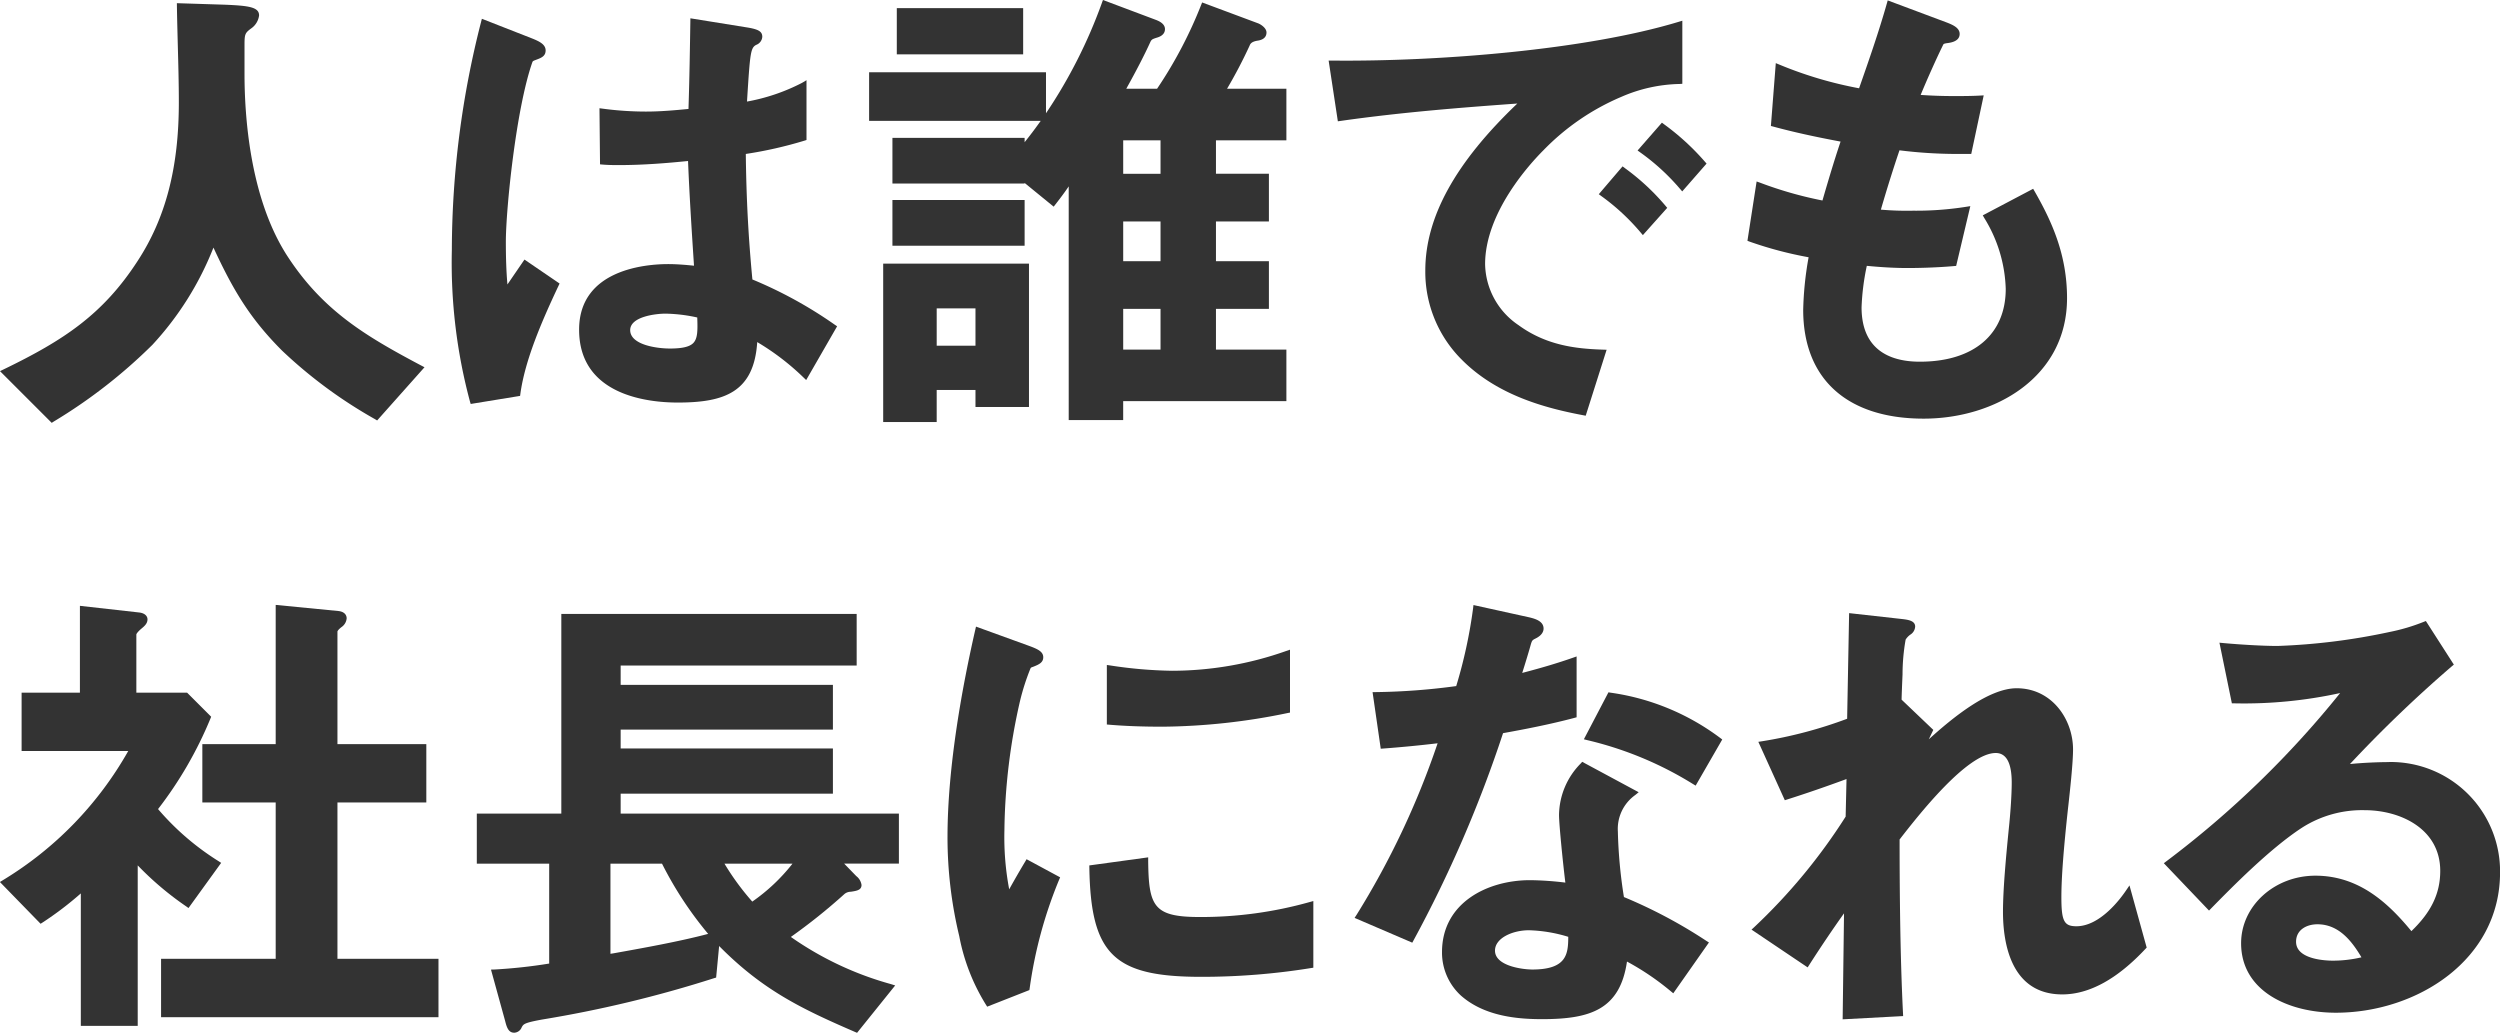 <svg xmlns="http://www.w3.org/2000/svg" width="286" height="118.161" viewBox="0 0 286 118.161"><g transform="translate(-43.901 -50.537)"><g transform="translate(43.901 50.536)"><path d="M32.645,28.835c-4.066-6.566-4.672-15.657-4.672-20.491V5.064c0-1.243.057-1.384.754-1.9a2.13,2.13,0,0,0,.913-1.493c0-.963-1.2-1.114-3.939-1.228L20.235.27l.005.354c.023,1.471.063,2.942.1,4.411.059,2.16.12,4.392.12,6.586,0,7.452-1.5,13.221-4.723,18.152C11.779,35.874,7.3,38.833.428,42.157L0,42.363l5.917,5.917.228-.147a59.8,59.8,0,0,0,11.289-8.778,35.423,35.423,0,0,0,6.986-11.123c2.25,4.86,4.17,8.106,7.864,11.8a53.6,53.6,0,0,0,10.621,7.829l.24.146,5.419-6.088-.381-.2c-6.508-3.446-11.431-6.386-15.54-12.883" transform="translate(-0.001 0.095)" fill="#333"/><path d="M68.875,31.438c-.466-4.914-.693-9.242-.755-14.369a47.125,47.125,0,0,0,6.709-1.521l.235-.076V8.631l-.512.305a22.253,22.253,0,0,1-6.294,2.14l.022-.371c.33-5.212.389-5.795,1.043-6.12a1.06,1.06,0,0,0,.683-.914c0-.586-.392-.843-1.615-1.055L61.781,1.551l-.005.392c-.049,3.038-.1,6.47-.213,9.978-1.594.154-3.234.3-4.841.3a37.7,37.7,0,0,1-4.954-.33l-.388-.051.063,6.419.307.026c.679.058,1.31.058,1.917.058,2.75,0,5.489-.23,7.846-.467.162,4.032.424,8.065.681,11.978-.977-.1-1.977-.184-2.969-.184-2.388,0-10.175.54-10.175,7.5,0,7.527,7.892,8.339,11.284,8.339,5.327,0,8.724-1.175,9.092-6.918a28.384,28.384,0,0,1,5.288,4.044l.312.3,3.54-6.151-.263-.176a49.135,49.135,0,0,0-9.427-5.179m-9.93,3.909a17.933,17.933,0,0,1,3.62.439c.051,1.433.059,2.389-.447,2.916-.416.435-1.267.636-2.673.636-1.572,0-4.552-.44-4.552-2.106,0-1.547,2.927-1.886,4.052-1.886" transform="translate(17.2 0.544)" fill="#333"/><path d="M44.63,31.985c-.124-1.413-.181-2.961-.181-4.88,0-3.629,1.147-15.16,3.032-20.544.049-.127.082-.145.4-.267C48.484,6.072,49,5.883,49,5.213c0-.694-.732-1.044-1.547-1.371l-5.746-2.25-.095.37A105.7,105.7,0,0,0,38.271,28.05a61.3,61.3,0,0,0,2.071,17.321l.085.285,5.651-.923.034-.246c.524-3.82,2.4-8.193,4.361-12.349l.123-.259-4.017-2.742Z" transform="translate(13.42 0.558)" fill="#333"/><path d="M74.805,40.452h6.12V36.783h4.438V38.73h6.12v-16.4H74.805Zm10.558-8.732H80.926V27.449h4.437Z" transform="translate(26.232 7.83)" fill="#333"/><path d="M117.157,5.181c.088-.207.253-.413.848-.521.265-.038,1.067-.155,1.067-.945,0-.5-.629-.914-.941-1.039L111.711.282l-.123.305a49.706,49.706,0,0,1-5.034,9.568H103.03c1.164-2.09,2.083-3.872,2.734-5.3.153-.343.243-.374.728-.535.239-.068.967-.276.967-.991,0-.642-.746-.937-1-1.039L100.364,0l-.116.321a57.359,57.359,0,0,1-6.4,12.637V8.266H73.612v5.565h19.63q-.887,1.252-1.84,2.439v-.5H76.28V21H91.4v-.072l3.328,2.715.212-.273c.508-.654,1.009-1.307,1.507-2.049V48.059h6.231V45.893h18.671v-5.9h-8.057V35.336h6.057V29.882h-6.057V25.334h6.057V19.88h-6.057V16.054h8.057v-5.9H114.56a54.755,54.755,0,0,0,2.6-4.975M106.951,39.994H102.68V35.336h4.271Zm0-10.113H102.68V25.334h4.271Zm0-10H102.68V16.054h4.271Z" transform="translate(25.814)" fill="#333"/><rect width="14.455" height="5.287" transform="translate(102.594 0.932)" fill="#333"/><rect width="15.122" height="5.231" transform="translate(102.094 22.881)" fill="#333"/><path d="M138.386,14.282l-.253-.19-2.719,3.182.289.216a24.868,24.868,0,0,1,4.5,4.168l.251.3,2.788-3.121-.188-.224a26.273,26.273,0,0,0-4.668-4.33" transform="translate(47.488 4.942)" fill="#333"/><path d="M141.734,10.579l-.251-.188L138.7,13.573l.3.217a25.1,25.1,0,0,1,4.553,4.171l.254.293,2.784-3.182-.194-.222a28.048,28.048,0,0,0-4.664-4.272" transform="translate(48.64 3.644)" fill="#333"/><path d="M134.292,36.608a8.6,8.6,0,0,1-3.86-7c0-5.9,5.114-11.474,6.681-13.041a27.165,27.165,0,0,1,8.9-6.1,17.49,17.49,0,0,1,6.666-1.474l.316-.02V1.755l-.435.132c-10.629,3.223-27.577,4.559-39.628,4.43l-.4,0,1.054,6.947.332-.047c6.781-.968,13.674-1.518,20.2-1.986-7.082,6.751-10.527,13-10.527,19.1a14.184,14.184,0,0,0,4.21,10.241c4.045,4.045,9.525,5.5,13.846,6.316l.294.055,2.392-7.544-.447-.015c-3.126-.1-6.451-.5-9.593-2.772" transform="translate(39.464 0.615)" fill="#333"/><path d="M180.687,21.587l-5.763,3.038.17.3a16.262,16.262,0,0,1,2.457,8.111c0,5.218-3.674,8.331-9.83,8.331-3.039,0-6.663-1.078-6.663-6.219a27.127,27.127,0,0,1,.6-4.746c1.746.167,3.277.25,4.672.25.651,0,2.957-.016,5.308-.223l.242-.022L173.5,23.57l-.5.08a36.544,36.544,0,0,1-6.059.442,34.162,34.162,0,0,1-3.675-.12c.692-2.377,1.407-4.657,2.129-6.787a53.613,53.613,0,0,0,6.381.415h1.829l1.426-6.7-.44.024c-.99.055-1.984.055-3.036.055-1.235,0-2.518-.046-3.736-.131.724-1.763,1.9-4.382,2.593-5.772.03-.059.1-.1.405-.149.4-.05,1.463-.182,1.463-1.056,0-.683-.737-1.025-1.5-1.318L164.05.035l-.1.353c-.914,3.227-2.058,6.512-3.176,9.7a45.267,45.267,0,0,1-9.1-2.7l-.428-.176-.559,7.188.27.072c2.26.612,4.714,1.159,7.7,1.714-.773,2.3-1.447,4.583-2.072,6.74a44.284,44.284,0,0,1-7.149-2.041l-.384-.135-1.05,6.786.259.1A43.841,43.841,0,0,0,155,29.42a37.995,37.995,0,0,0-.619,6.011c0,7.912,5.025,12.451,13.784,12.451,8.149,0,16.4-4.736,16.4-13.784,0-5.035-1.784-8.852-3.712-12.227Z" transform="translate(51.905 0.012)" fill="#333"/></g><g transform="translate(43.901 119.738)"><path d="M212.524,22.772h10.167V16.1H212.524V3.213c.005-.055.131-.253.475-.511a1.343,1.343,0,0,0,.579-.993c0-.212-.088-.719-.9-.833L205.459.171V16.1h-8.391v6.675h8.391V40.656H192.346v6.678h31.736V40.656H212.524Z" transform="translate(-173.92 -0.171)" fill="#333"/><path d="M200.268,34.823l3.737-5.169-.3-.194a30.05,30.05,0,0,1-6.92-5.958,44.873,44.873,0,0,0,5.993-10.357l.082-.207-2.757-2.757h-5.8V3.522c.005-.053.119-.27.575-.66.346-.288.7-.586.7-1.067,0-.315-.236-.685-.912-.779l-6.82-.766v9.932h-6.67v6.675h12.2a40.61,40.61,0,0,1-14.322,14.767l-.361.22,4.655,4.779.234-.15a38.167,38.167,0,0,0,4.368-3.324V48.306h6.509V29.943A35.459,35.459,0,0,0,200,34.63Z" transform="translate(-178.704 -0.144)" fill="#333"/><path d="M235.544,21.5h24.282V16.328H235.544V14.171h24.282V9.051H235.544V6.836h27V.937H228.756V23.775h-9.668v5.731h8.28V40.933l-.057.008a59.286,59.286,0,0,1-6.171.67l-.431.012,1.613,5.853c.193.775.394,1.367,1.05,1.367a.953.953,0,0,0,.851-.617c.207-.374.285-.513,2.316-.887A136.994,136.994,0,0,0,246.248,42.6l.219-.065.342-3.61c4.98,5.041,9.425,7.184,15.545,9.83l.236.1,4.36-5.419-.47-.149a37.132,37.132,0,0,1-11.465-5.4,66.288,66.288,0,0,0,6.154-4.93,1.154,1.154,0,0,1,.7-.24c.688-.105,1.231-.189,1.231-.778a1.557,1.557,0,0,0-.6-1.012l-1.387-1.429h6.262V23.775H235.544Zm-.958,18.28-.209.038V29.506h5.9a41.688,41.688,0,0,0,5.277,8.031c-3.334.885-7.549,1.637-10.969,2.248m16.018-5.94a29.4,29.4,0,0,1-3.181-4.338H255.2a21.172,21.172,0,0,1-4.6,4.338" transform="translate(-164.541 0.098)" fill="#333"/><path d="M278.786,12.775a72.863,72.863,0,0,0,14.346-1.563l.272-.054V3.964l-.447.153A39.313,39.313,0,0,1,279.9,6.376a50.83,50.83,0,0,1-7.064-.608l-.385-.055v6.81l.309.027c1.8.15,3.771.224,6.028.224" transform="translate(-145.828 1.159)" fill="#333"/><path d="M267.838,28.9c-.608,1.01-1.252,2.129-1.826,3.165a31.967,31.967,0,0,1-.548-6.714,69.221,69.221,0,0,1,1.773-14.774,26.094,26.094,0,0,1,1.226-3.82c.042-.062.111-.09.285-.149.679-.262,1.16-.494,1.16-1.093,0-.656-.659-.948-1.665-1.317l-6.028-2.187-.086.371c-1.448,6.324-3.174,15.568-3.174,23.69A48.276,48.276,0,0,0,260.3,37.426a22.879,22.879,0,0,0,3.043,7.826l.149.238,4.83-1.9.031-.193a50.4,50.4,0,0,1,3.365-12.42l.123-.284L268,28.62Z" transform="translate(-150.56 0.473)" fill="#333"/><path d="M283.586,28.378c-5.281,0-5.83-1.221-5.885-6.444l0-.382-6.735.925.005.3c.169,9.886,2.8,12.444,12.784,12.444a78.268,78.268,0,0,0,12.552-1l.288-.043V26.551l-.427.118a45.942,45.942,0,0,1-12.579,1.71" transform="translate(-146.349 7.327)" fill="#333"/><path d="M315.91,7.616l-.244-.043-2.813,5.374.415.105a40.522,40.522,0,0,1,12.079,5.021l.294.176,3.042-5.277-.236-.178A27.172,27.172,0,0,0,315.91,7.616" transform="translate(-131.658 2.425)" fill="#333"/><path d="M318.582,13.089l.251-.066V6.064l-.45.157c-1.66.584-3.506,1.136-5.772,1.728.447-1.409.823-2.669.983-3.258.139-.465.184-.5.55-.683.751-.375.909-.824.909-1.135,0-.874-1.035-1.133-1.6-1.275L307.034.183l-.043.371a55.785,55.785,0,0,1-1.93,8.9,74.7,74.7,0,0,1-9.186.689l-.384.007.935,6.47.313-.023c2.13-.161,4.21-.363,6.193-.6a94.053,94.053,0,0,1-9.279,19.639l-.22.336,6.6,2.835.147-.267a143.985,143.985,0,0,0,10.238-23.7c2.469-.446,5.349-1,8.168-1.749" transform="translate(-138.469 -0.167)" fill="#333"/><path d="M321.649,28.925a55.073,55.073,0,0,1-.692-7.483,4.755,4.755,0,0,1,1.988-4.182l.392-.321-6.462-3.478-.177.2a8.507,8.507,0,0,0-2.472,5.888c0,1.1.47,5.712.724,7.73A36.1,36.1,0,0,0,310.9,27c-4.846,0-10.061,2.574-10.061,8.228A6.665,6.665,0,0,0,303,40.2c2.728,2.416,6.6,2.7,9.282,2.7,5.527,0,8.916-1.093,9.718-6.589a30.062,30.062,0,0,1,5.015,3.4l.281.231,4.079-5.813-.3-.188a56.313,56.313,0,0,0-9.429-5.011m-10.864,3.8a16.785,16.785,0,0,1,4.5.751c-.007,1.959-.17,3.741-4.108,3.741-1.109,0-4.274-.4-4.274-2.162,0-1.44,2.016-2.33,3.885-2.33" transform="translate(-135.873 4.49)" fill="#333"/><path d="M369.883,32.615c-.647.955-2.965,4.075-5.666,4.075-1.413,0-1.718-.592-1.718-3.329,0-2.212.247-5.485.775-10.3l.02-.17c.174-1.575.539-4.852.539-6.423,0-3.444-2.414-7.006-6.451-7.006-3.223,0-7.371,3.412-10.051,5.843l.516-1.079-3.628-3.459c.009-.539.059-1.755.109-2.9a22.932,22.932,0,0,1,.354-3.972,2.035,2.035,0,0,1,.519-.554,1.167,1.167,0,0,0,.571-.929c0-.705-.858-.8-1.69-.89L338.216.867l-.226,12.085a50.2,50.2,0,0,1-9.72,2.572l-.439.068,3.03,6.681.286-.092c2.2-.7,4.424-1.467,6.772-2.333l-.1,4.3a65.667,65.667,0,0,1-10.452,12.637l-.315.289,6.42,4.321.186-.29c1.363-2.122,2.67-4.06,3.975-5.893l-.157,12.124,6.92-.371-.016-.336c-.261-5.2-.388-11.7-.389-19.87l.026-.032c2.1-2.695,7.688-9.857,10.973-9.857,1.213,0,1.828,1.139,1.828,3.385,0,1.483-.166,3.7-.331,5.245-.331,3.3-.669,7.018-.669,9.535,0,3.529.881,9.451,6.783,9.451,3.084,0,6.289-1.756,9.526-5.219l.13-.139-1.968-7.11Z" transform="translate(-126.677 0.073)" fill="#333"/><path d="M387.759,17.674c-1.243,0-3.034.077-4.492.223A148.819,148.819,0,0,1,394.921,6.715l.23-.192-3.2-4.987-.258.1A22.057,22.057,0,0,1,387.8,2.789a72.452,72.452,0,0,1-12.82,1.6c-1.732,0-4.425-.167-6.192-.332l-.452-.042,1.422,6.939h.276a51.356,51.356,0,0,0,12.11-1.178,111.2,111.2,0,0,1-19.87,19.239l-.3.228,5.17,5.418.244-.249c2.345-2.389,6.708-6.837,10.4-9.237a12.754,12.754,0,0,1,7.144-2c4.172,0,8.663,2.173,8.663,6.943,0,2.572-1.02,4.71-3.3,6.894-2.619-3.182-5.976-6.343-10.98-6.343-4.688,0-8.5,3.466-8.5,7.727,0,5.492,5.443,7.95,10.838,7.95,9.235,0,18.786-6.008,18.786-16.063a12.51,12.51,0,0,0-12.674-12.617m-3.184,22.343a14.325,14.325,0,0,1-3.261.382c-.705,0-4.218-.1-4.218-2.162,0-1.379,1.225-2,2.441-2,2.408,0,3.9,1.849,5.038,3.777" transform="translate(-114.432 0.308)" fill="#333"/></g></g></svg>